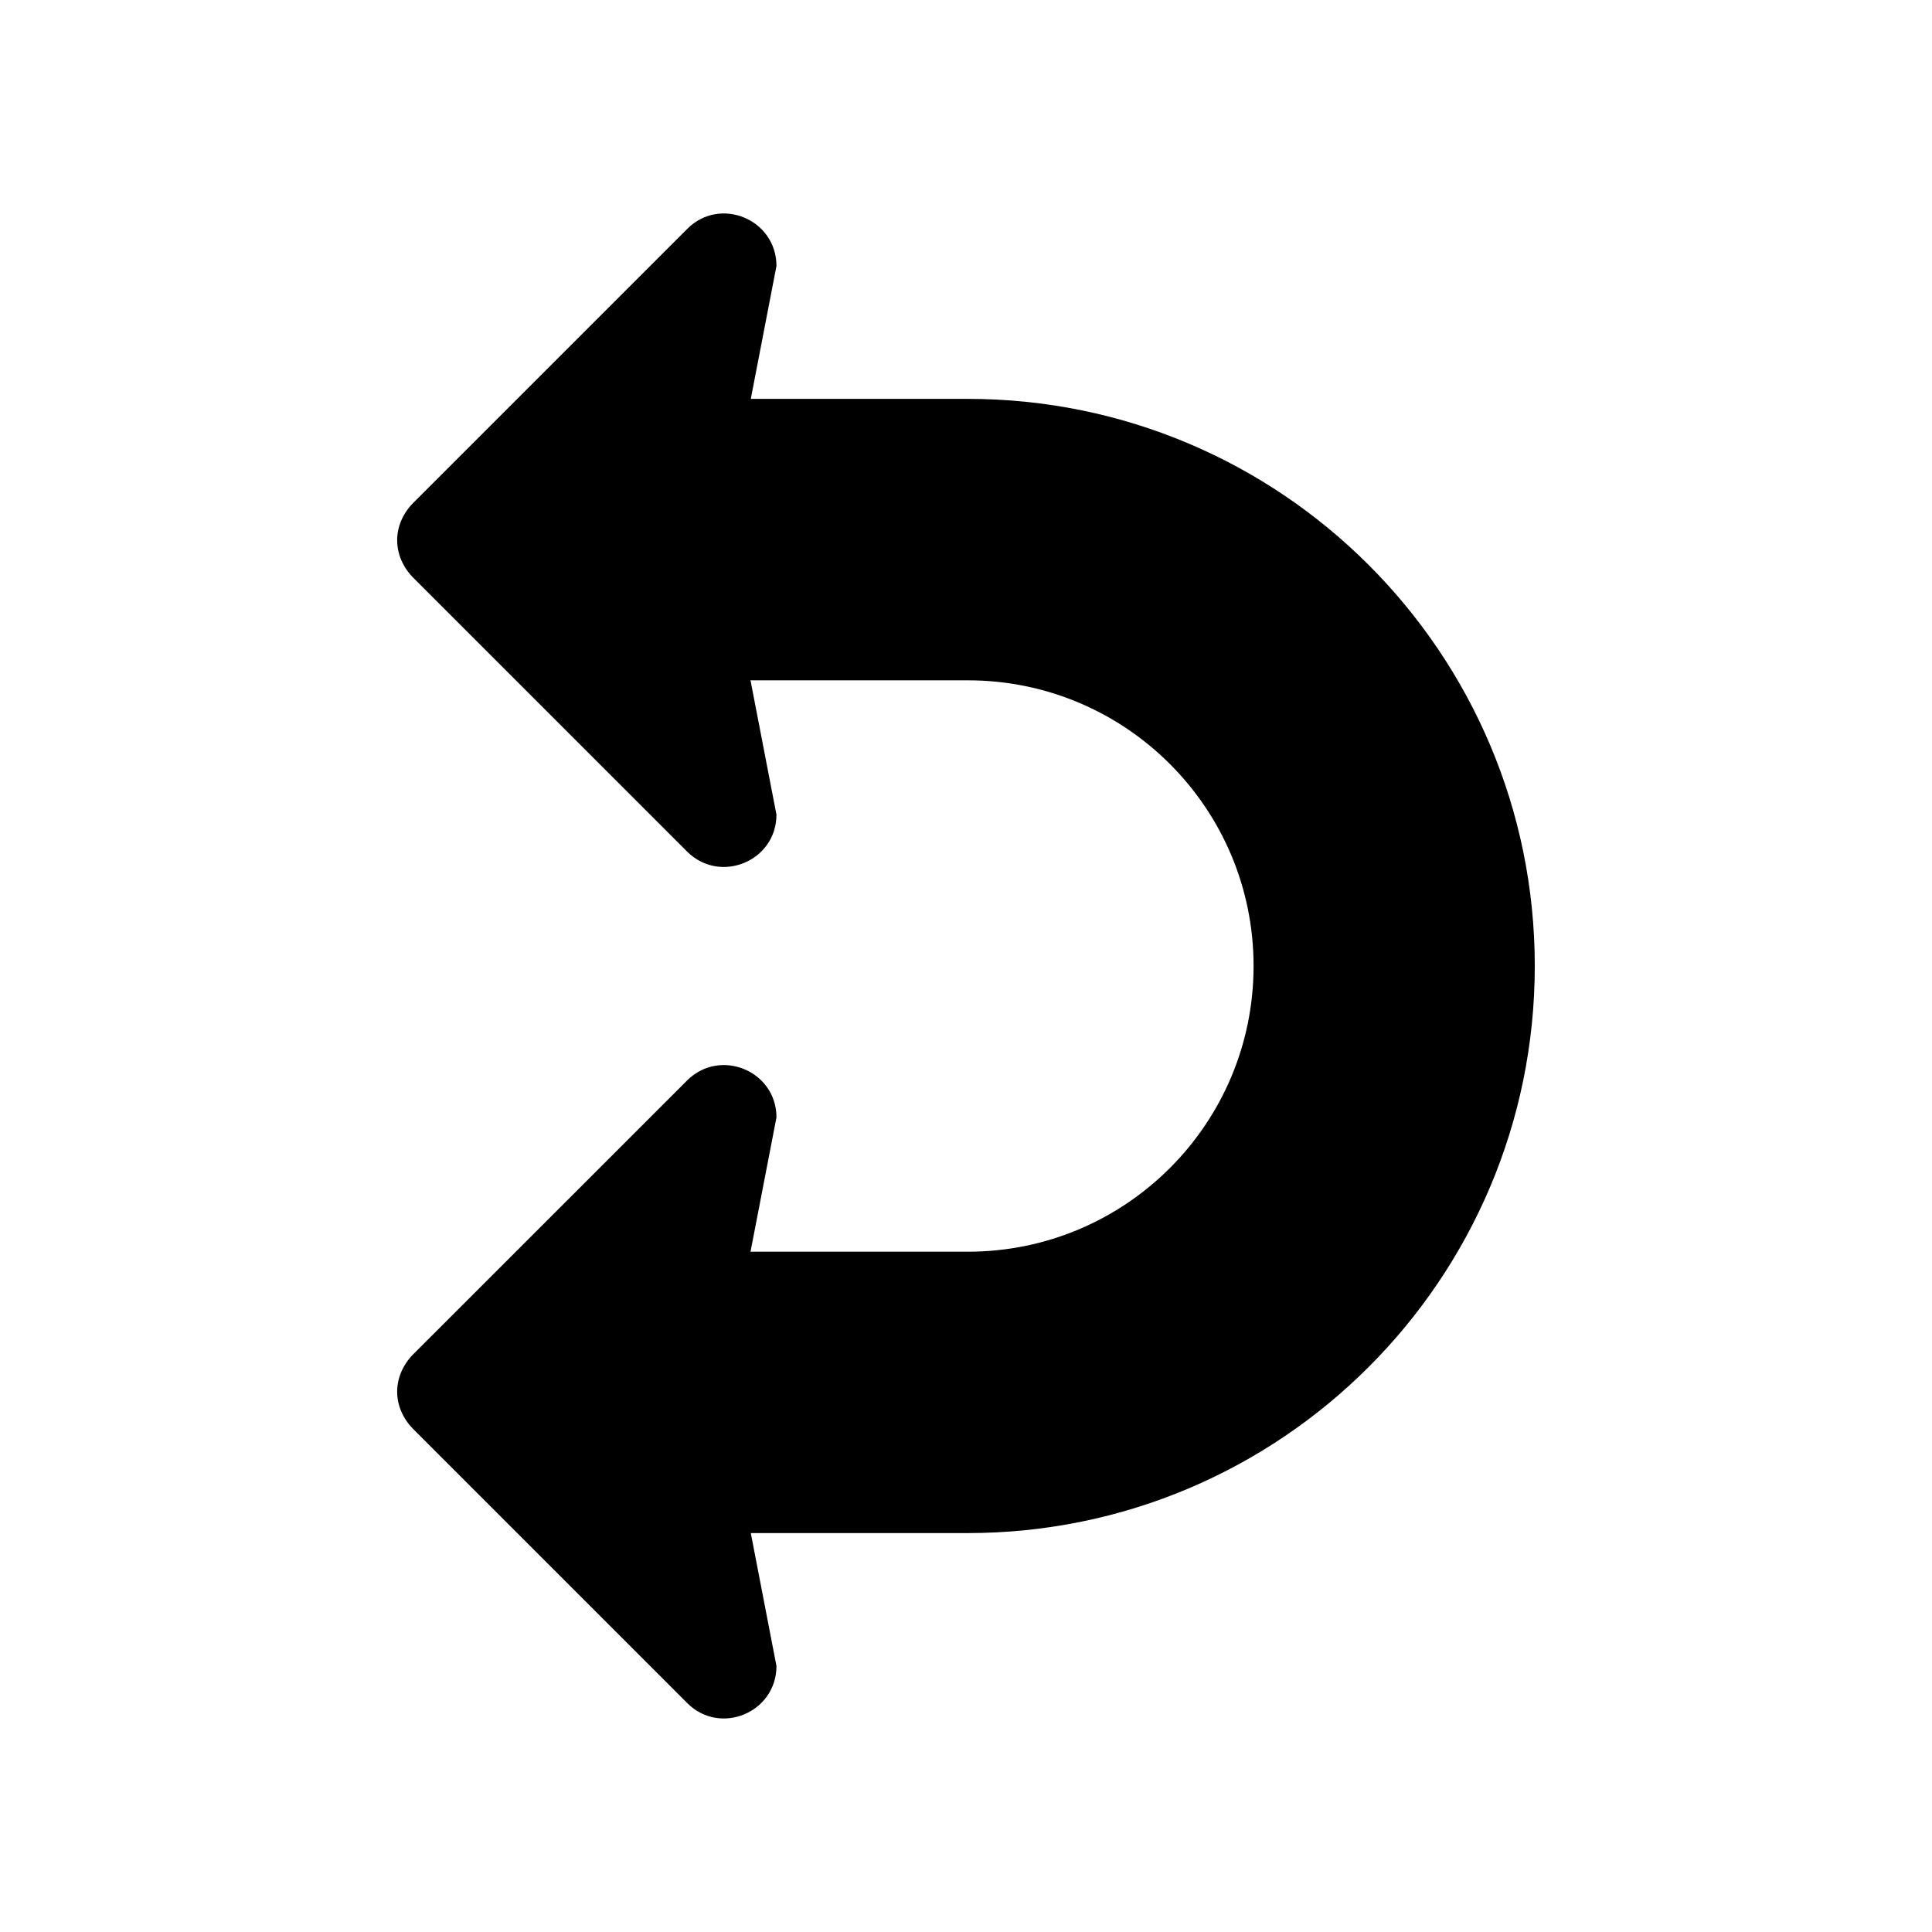 <?xml version="1.0" encoding="UTF-8"?>
<!-- Uploaded to: SVG Repo, www.svgrepo.com, Generator: SVG Repo Mixer Tools -->
<svg fill="#000000" width="800px" height="800px" version="1.1" viewBox="144 144 512 512" xmlns="http://www.w3.org/2000/svg">
 <path d="m476.21 400c0-41.809-33.898-75.707-75.707-75.707h-57.535l-0.094-0.094 6.894 35.684c0 12.32-14.895 18.484-23.633 9.84l-24.824-24.828-47.918-47.918c-2.668-2.762-4.141-6.25-4.141-9.84 0-3.496 1.473-6.992 4.141-9.746l72.746-72.746c8.738-8.738 23.633-2.481 23.633 9.84l-6.801 35.219h57.473c83.004 0 150.29 67.281 150.29 150.29 0 83.004-67.281 150.29-150.29 150.29h-57.473l6.801 35.219c0 12.32-14.895 18.578-23.633 9.84l-72.746-72.746c-2.668-2.754-4.141-6.25-4.141-9.746 0-3.59 1.473-7.078 4.141-9.84l47.918-47.898 24.828-24.828c8.738-8.645 23.633-2.481 23.633 9.84l-6.894 35.684 0.094-0.094h57.535c41.809 0 75.703-33.895 75.703-75.703z"/>
</svg>